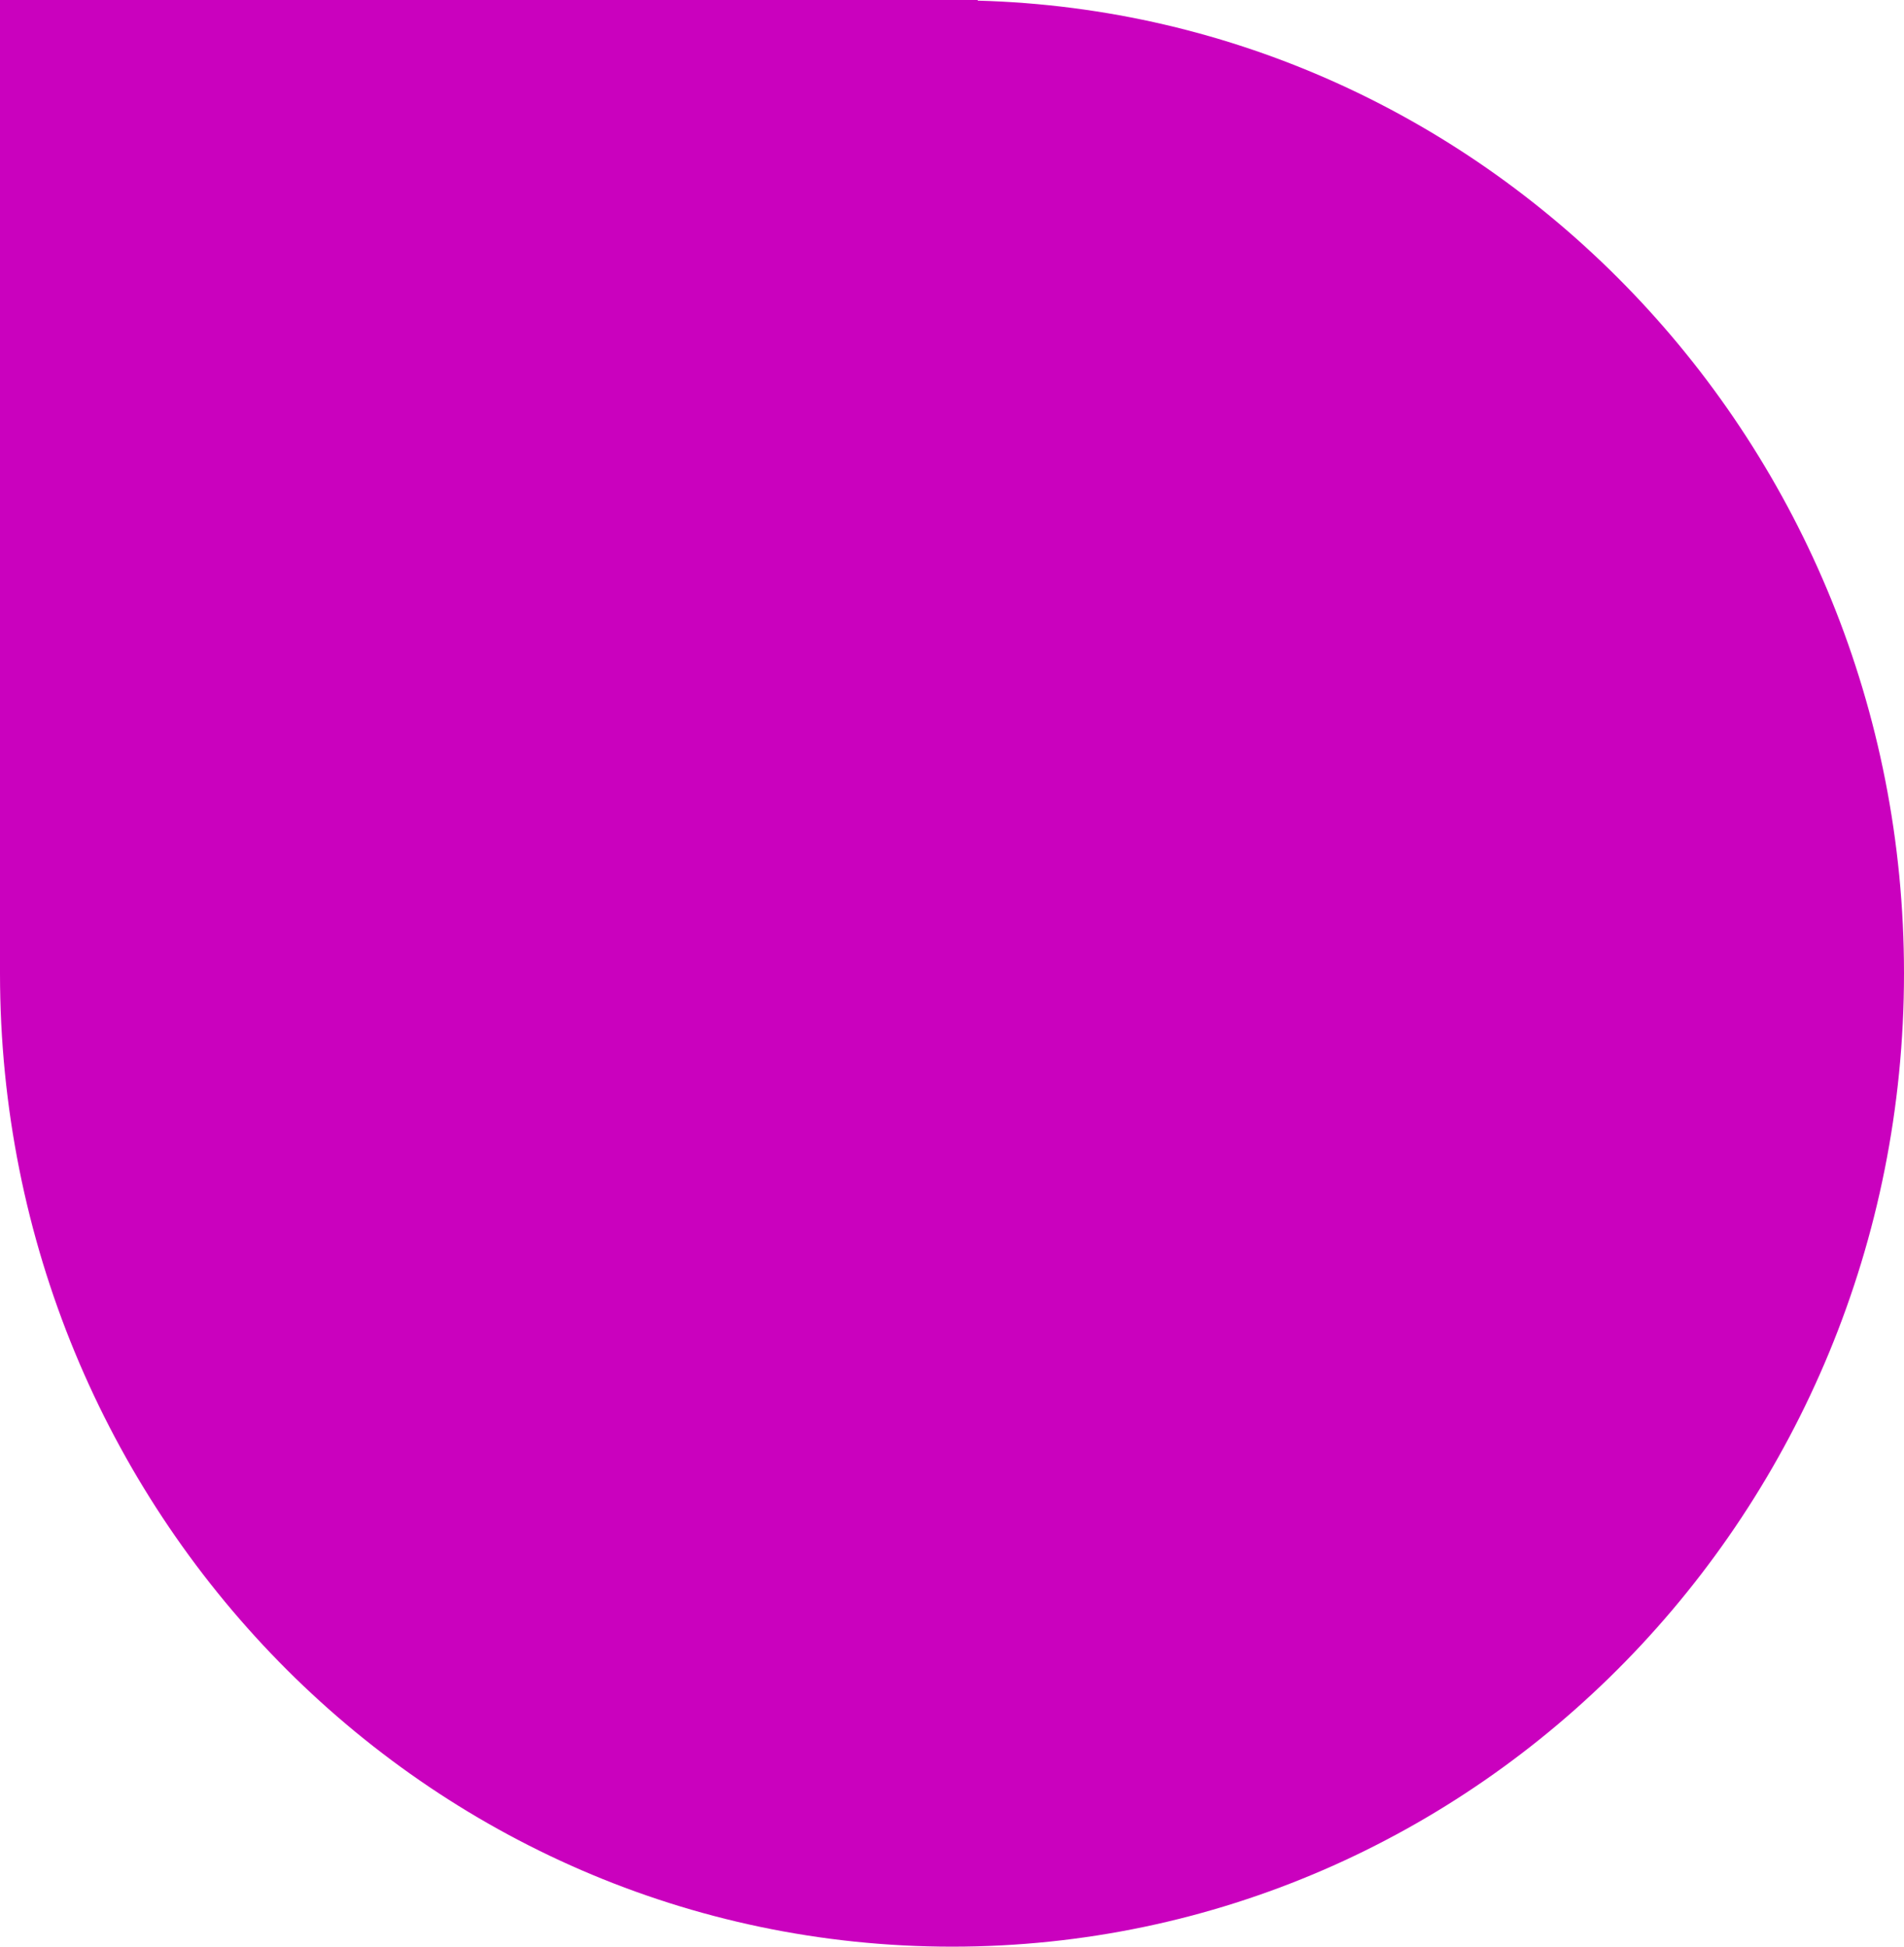 <svg width="45" height="46" viewBox="0 0 45 46" fill="none" xmlns="http://www.w3.org/2000/svg">
<path d="M45 23C45 10.502 35.25 0.343 23.108 0.015V0H0V23C0 35.704 10.07 46 22.504 46C34.937 46 45 35.704 45 23Z" fill="#CA01BE"/>
</svg>
